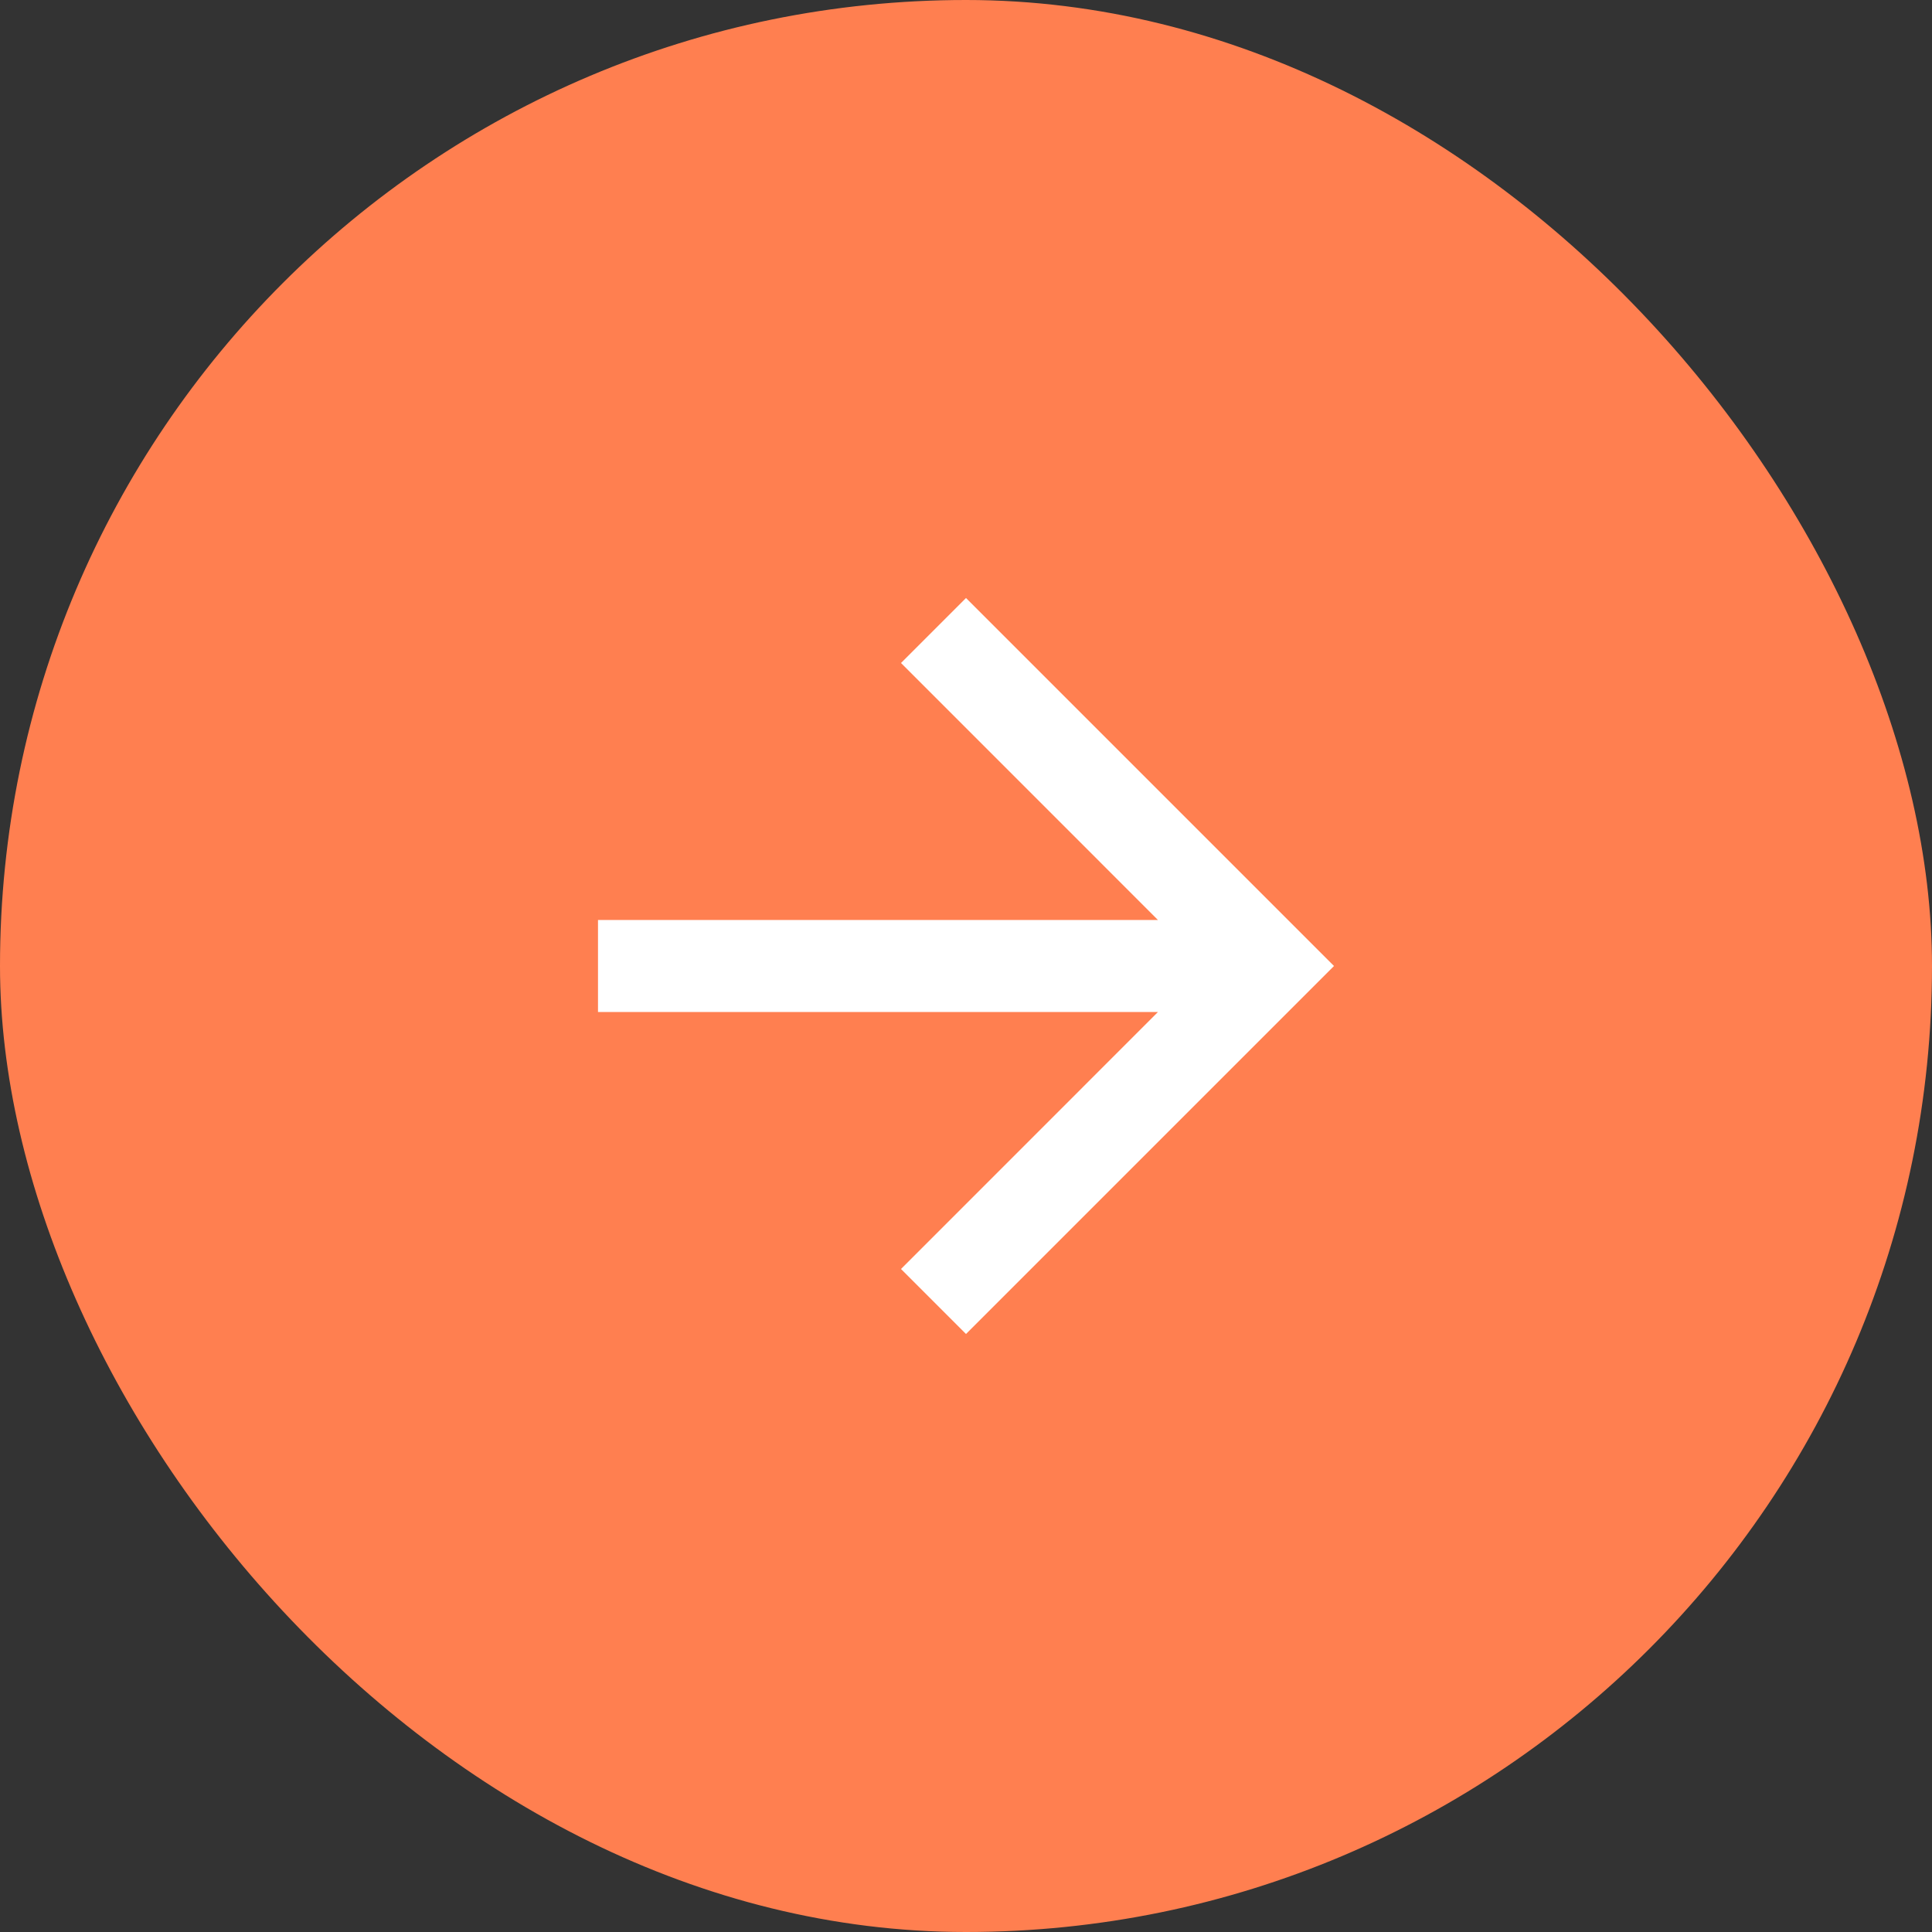<svg width="42" height="42" viewBox="0 0 42 42" fill="none" xmlns="http://www.w3.org/2000/svg">
<rect x="0" y="0" width="42" height="42" fill="#333333" stroke="none"/>
<rect width="42" height="42" rx="21" fill="#FF7F50"/>
<path d="M13 22L25.173 22L19.587 27.587L21 29L29 21L21 13L19.587 14.413L25.173 20L13 20L13 22Z" fill="white"/>
</svg>
